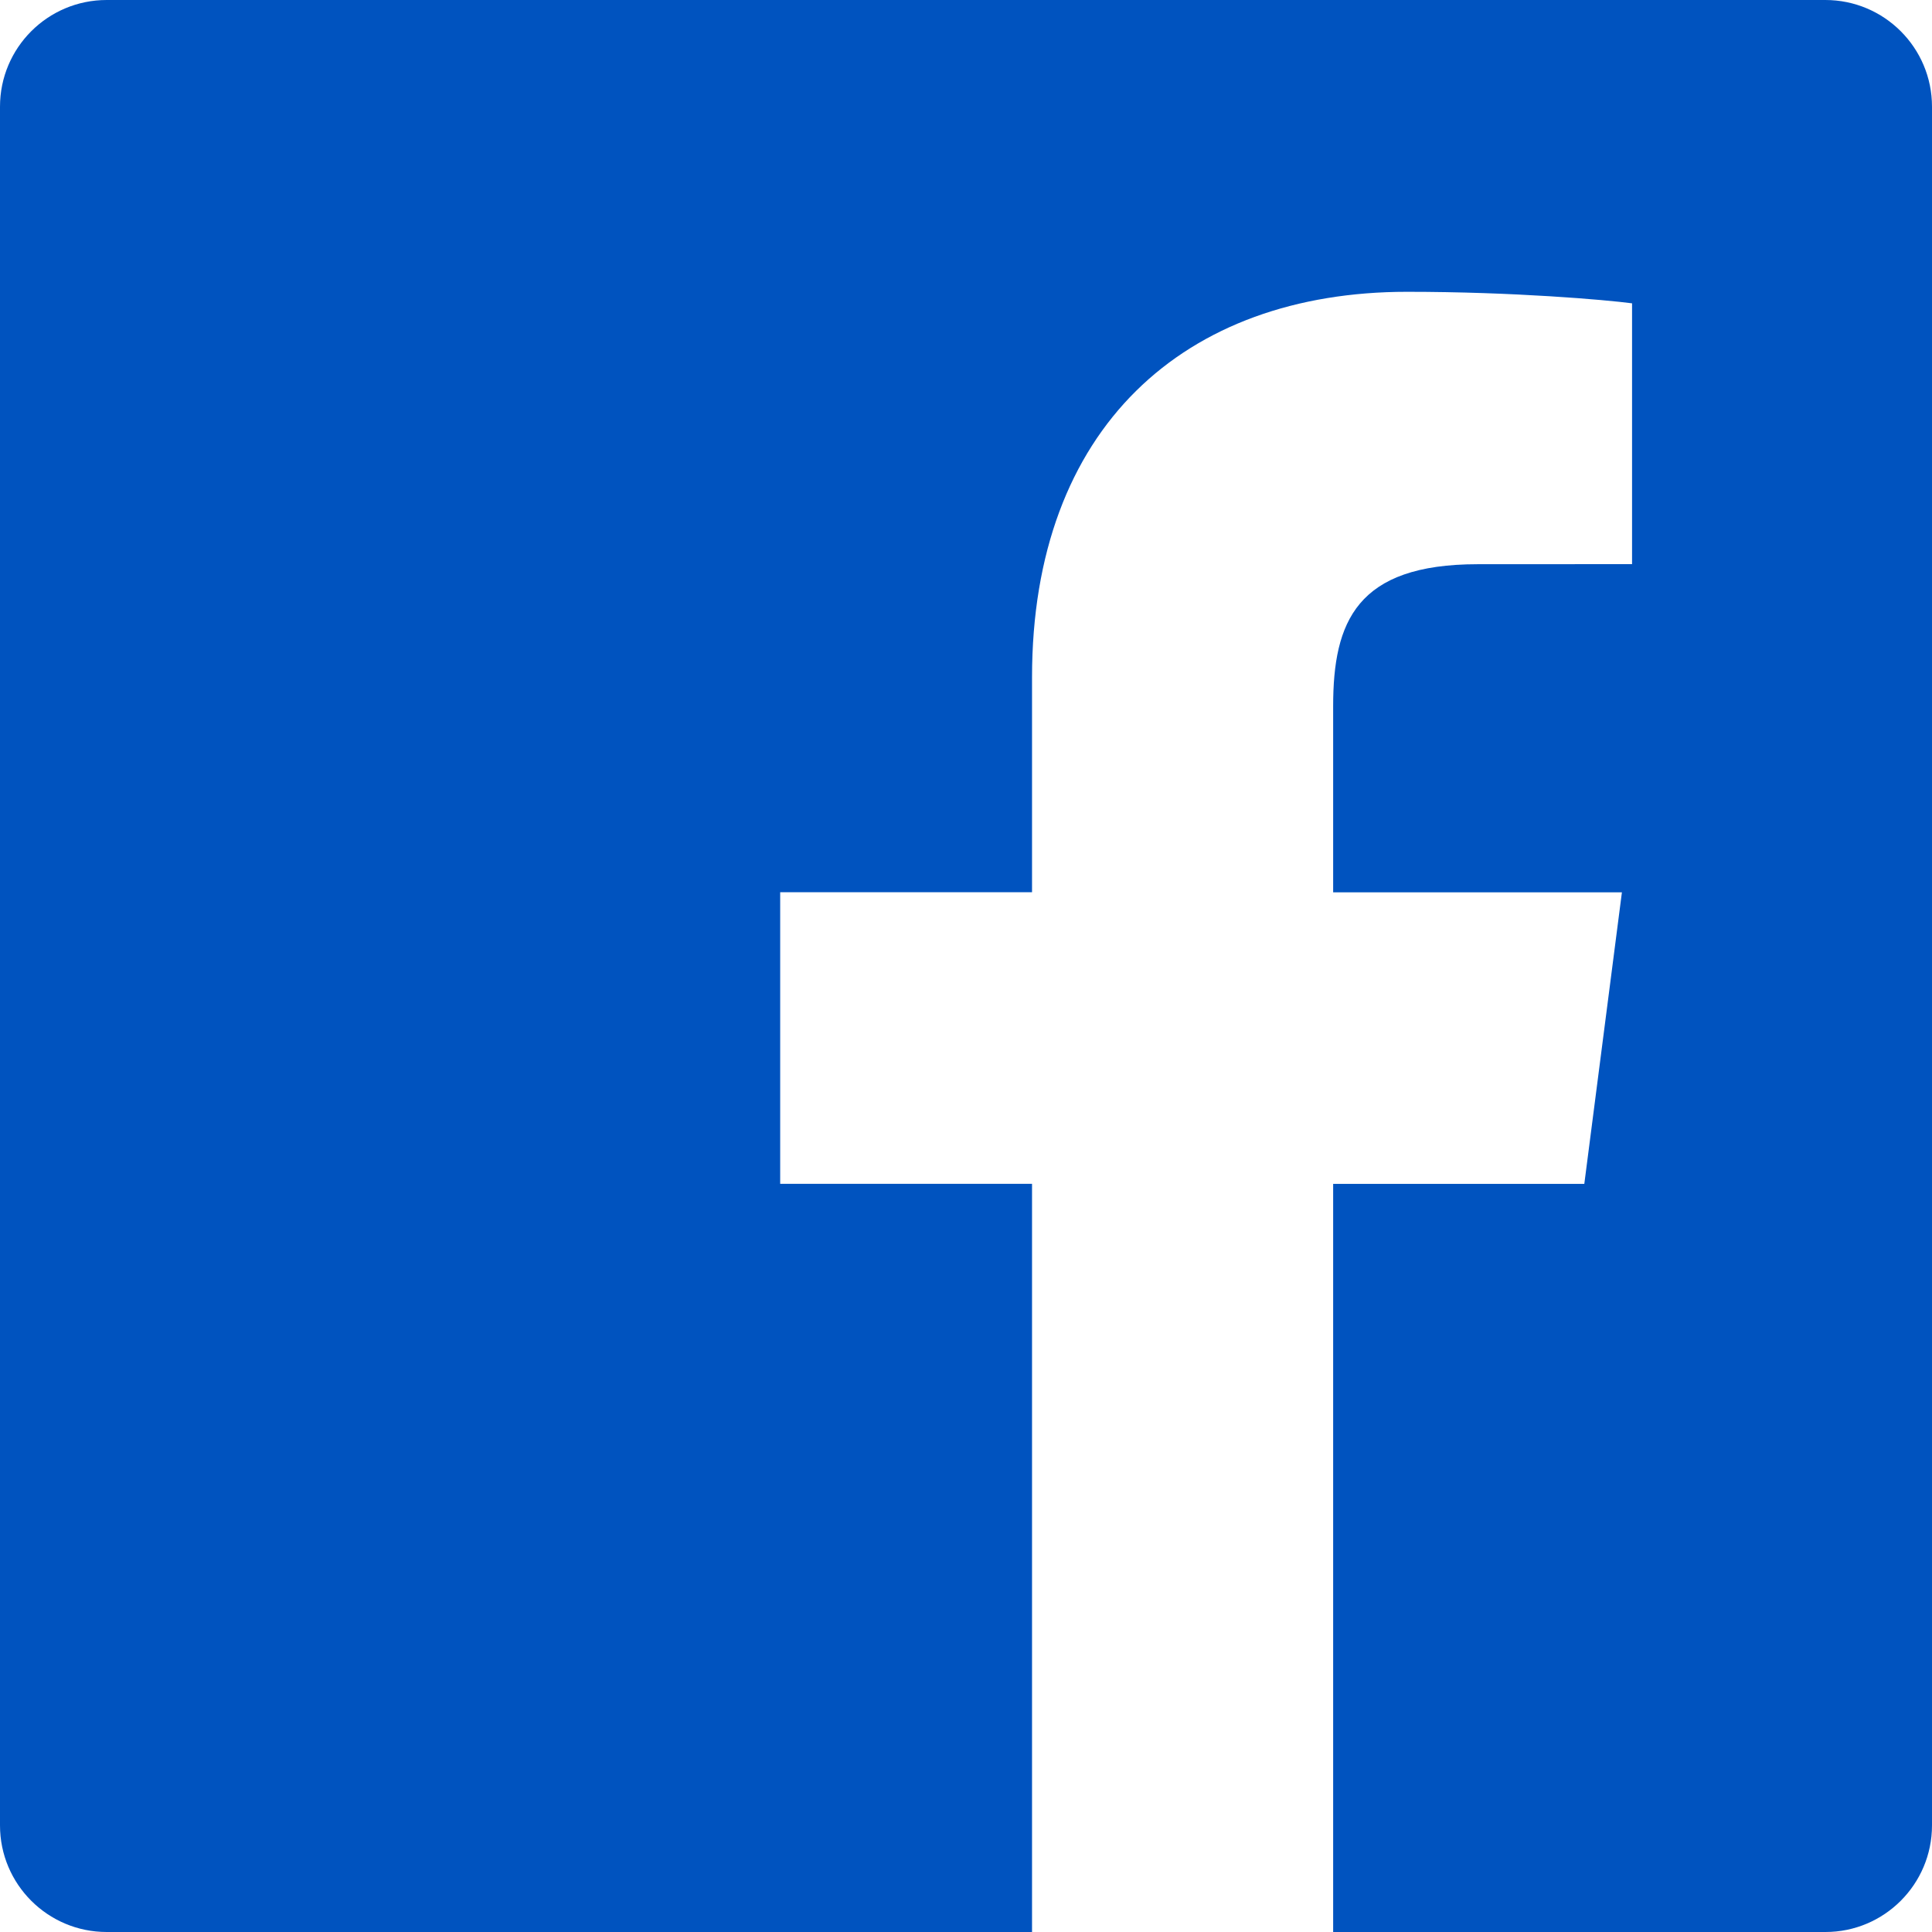 <?xml version="1.0" encoding="UTF-8"?>
<svg width="28px" height="28px" viewBox="0 0 28 28" version="1.1" xmlns="http://www.w3.org/2000/svg" xmlns:xlink="http://www.w3.org/1999/xlink">
    <!-- Generator: Sketch 45.2 (43514) - http://www.bohemiancoding.com/sketch -->
    <title>fb</title>
    <desc>Created with Sketch.</desc>
    <defs></defs>
    <g id="Symbols" stroke="none" stroke-width="1" fill="none" fill-rule="evenodd">
        <g id="Footer" transform="translate(-1055, -530)" fill-rule="nonzero" fill="#0053BF">
            <g id="Contact">
                <g transform="translate(1055, 352)">
                    <g id="Col" transform="translate(0, 136)">
                        <g id="Links" transform="translate(0, 42)">
                            <path d="M1.546,7.77156117e-16 C0.692,7.77156117e-16 0,0.692 0,1.546 L0,26.455 C0,27.308 0.692,28 1.546,28 L14.957,28 L14.957,17.157 L11.307,17.157 L11.307,12.931 L14.957,12.931 L14.957,9.815 C14.957,6.199 17.165,4.229 20.392,4.229 C21.938,4.229 23.266,4.345 23.653,4.396 L23.653,8.176 L21.415,8.177 C19.661,8.177 19.321,9.011 19.321,10.234 L19.321,12.932 L23.506,12.932 L22.961,17.158 L19.321,17.158 L19.321,28 L26.456,28 C27.308,28 28,27.308 28,26.454 L28,1.546 C28,0.692 27.308,0 26.454,0 L1.546,7.77156117e-16 Z" id="fb"></path>
                        </g>
                    </g>
                </g>
            </g>
        </g>
    </g>
</svg>